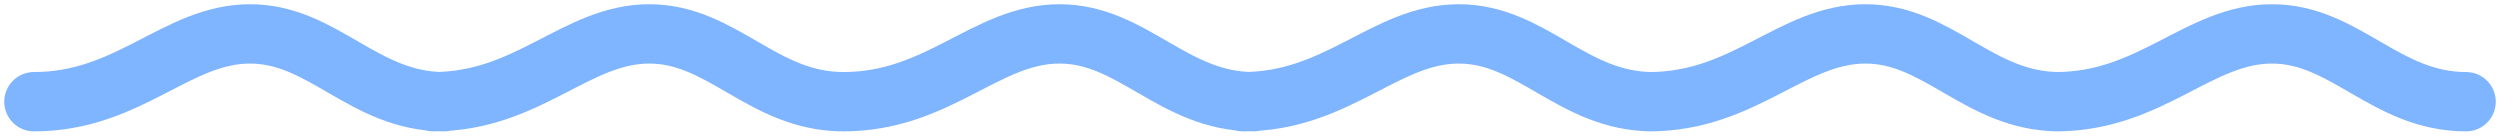 <svg width="295" height="16" viewBox="0 0 295 16" fill="none" xmlns="http://www.w3.org/2000/svg">
<path d="M4 12C15.238 12 20.857 4 29.502 4C38.146 4 42.901 12 52.41 12M99.522 12C110.76 12 116.379 4 125.024 4C133.668 4 138.423 12 147.932 12M194.614 12C205.852 12 211.471 4 220.116 4C228.76 4 233.515 12 243.024 12M51.114 12C62.352 12 67.971 4 76.615 4C85.26 4 90.014 12 99.523 12M146.637 12C157.875 12 163.494 4 172.138 4C180.783 4 185.537 12 195.046 12M242.59 12C253.828 12 259.447 4 268.092 4C276.736 4 281.491 12 291 12" stroke="#7FB4FF" stroke-width="7" stroke-linecap="round"/>
</svg>
